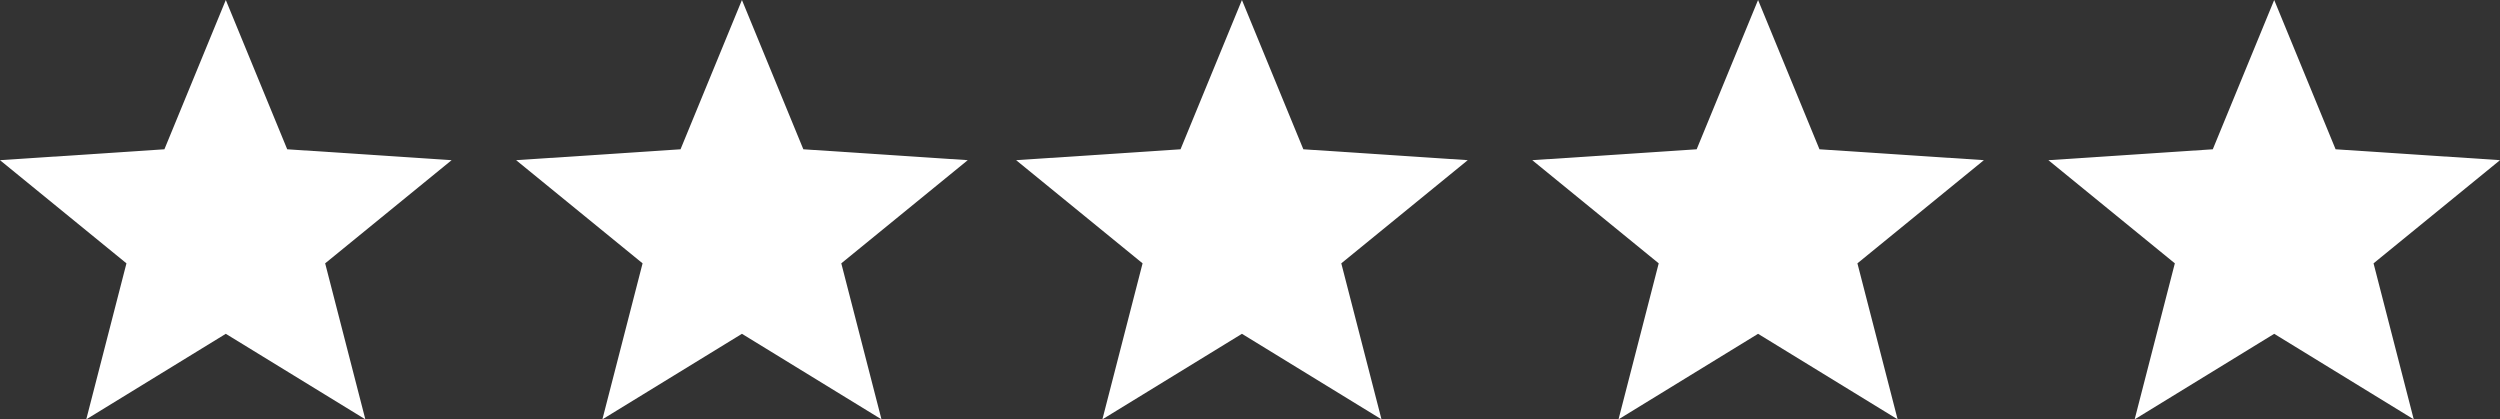 <?xml version="1.0" encoding="UTF-8"?>
<svg width="155px" height="26px" viewBox="0 0 155 26" version="1.1" xmlns="http://www.w3.org/2000/svg" xmlns:xlink="http://www.w3.org/1999/xlink">
    <rect x="0" y="0" width="155" height="26" fill="#333333" stroke="none"/>
    <title>2E53849F-C894-4C64-BD0C-158A27F97619</title>
    <g id="TAC-landing-page" stroke="none" stroke-width="1" fill="none" fill-rule="evenodd">
        <g id="tac-landing:-Desktops---12-col" transform="translate(-420, -2590)" fill="#FFFFFF">
            <g id="Group-6" transform="translate(420, 2590)">
                <polygon id="Fill-1" points="14 0 10.193 9.256 0 9.931 7.84 16.327 5.348 26 14 20.696 22.652 26 20.16 16.327 28 9.931 17.807 9.256"></polygon>
                <polygon id="Fill-2" points="46 0 42.193 9.256 32 9.931 39.84 16.327 37.348 26 46 20.696 54.652 26 52.16 16.327 60 9.931 49.807 9.256"></polygon>
                <polygon id="Fill-3" points="77 0 73.193 9.256 63 9.931 70.84 16.327 68.348 26 77 20.696 85.653 26 83.16 16.327 91 9.931 80.807 9.256"></polygon>
                <polygon id="Fill-4" points="109 0 105.193 9.256 95 9.931 102.84 16.327 100.348 26 109 20.696 117.653 26 115.16 16.327 123 9.931 112.807 9.256"></polygon>
                <polygon id="Fill-5" points="141 0 137.193 9.256 127 9.931 134.84 16.327 132.348 26 141 20.696 149.652 26 147.16 16.327 155 9.931 144.807 9.256"></polygon>
            </g>
        </g>
    </g>
</svg>